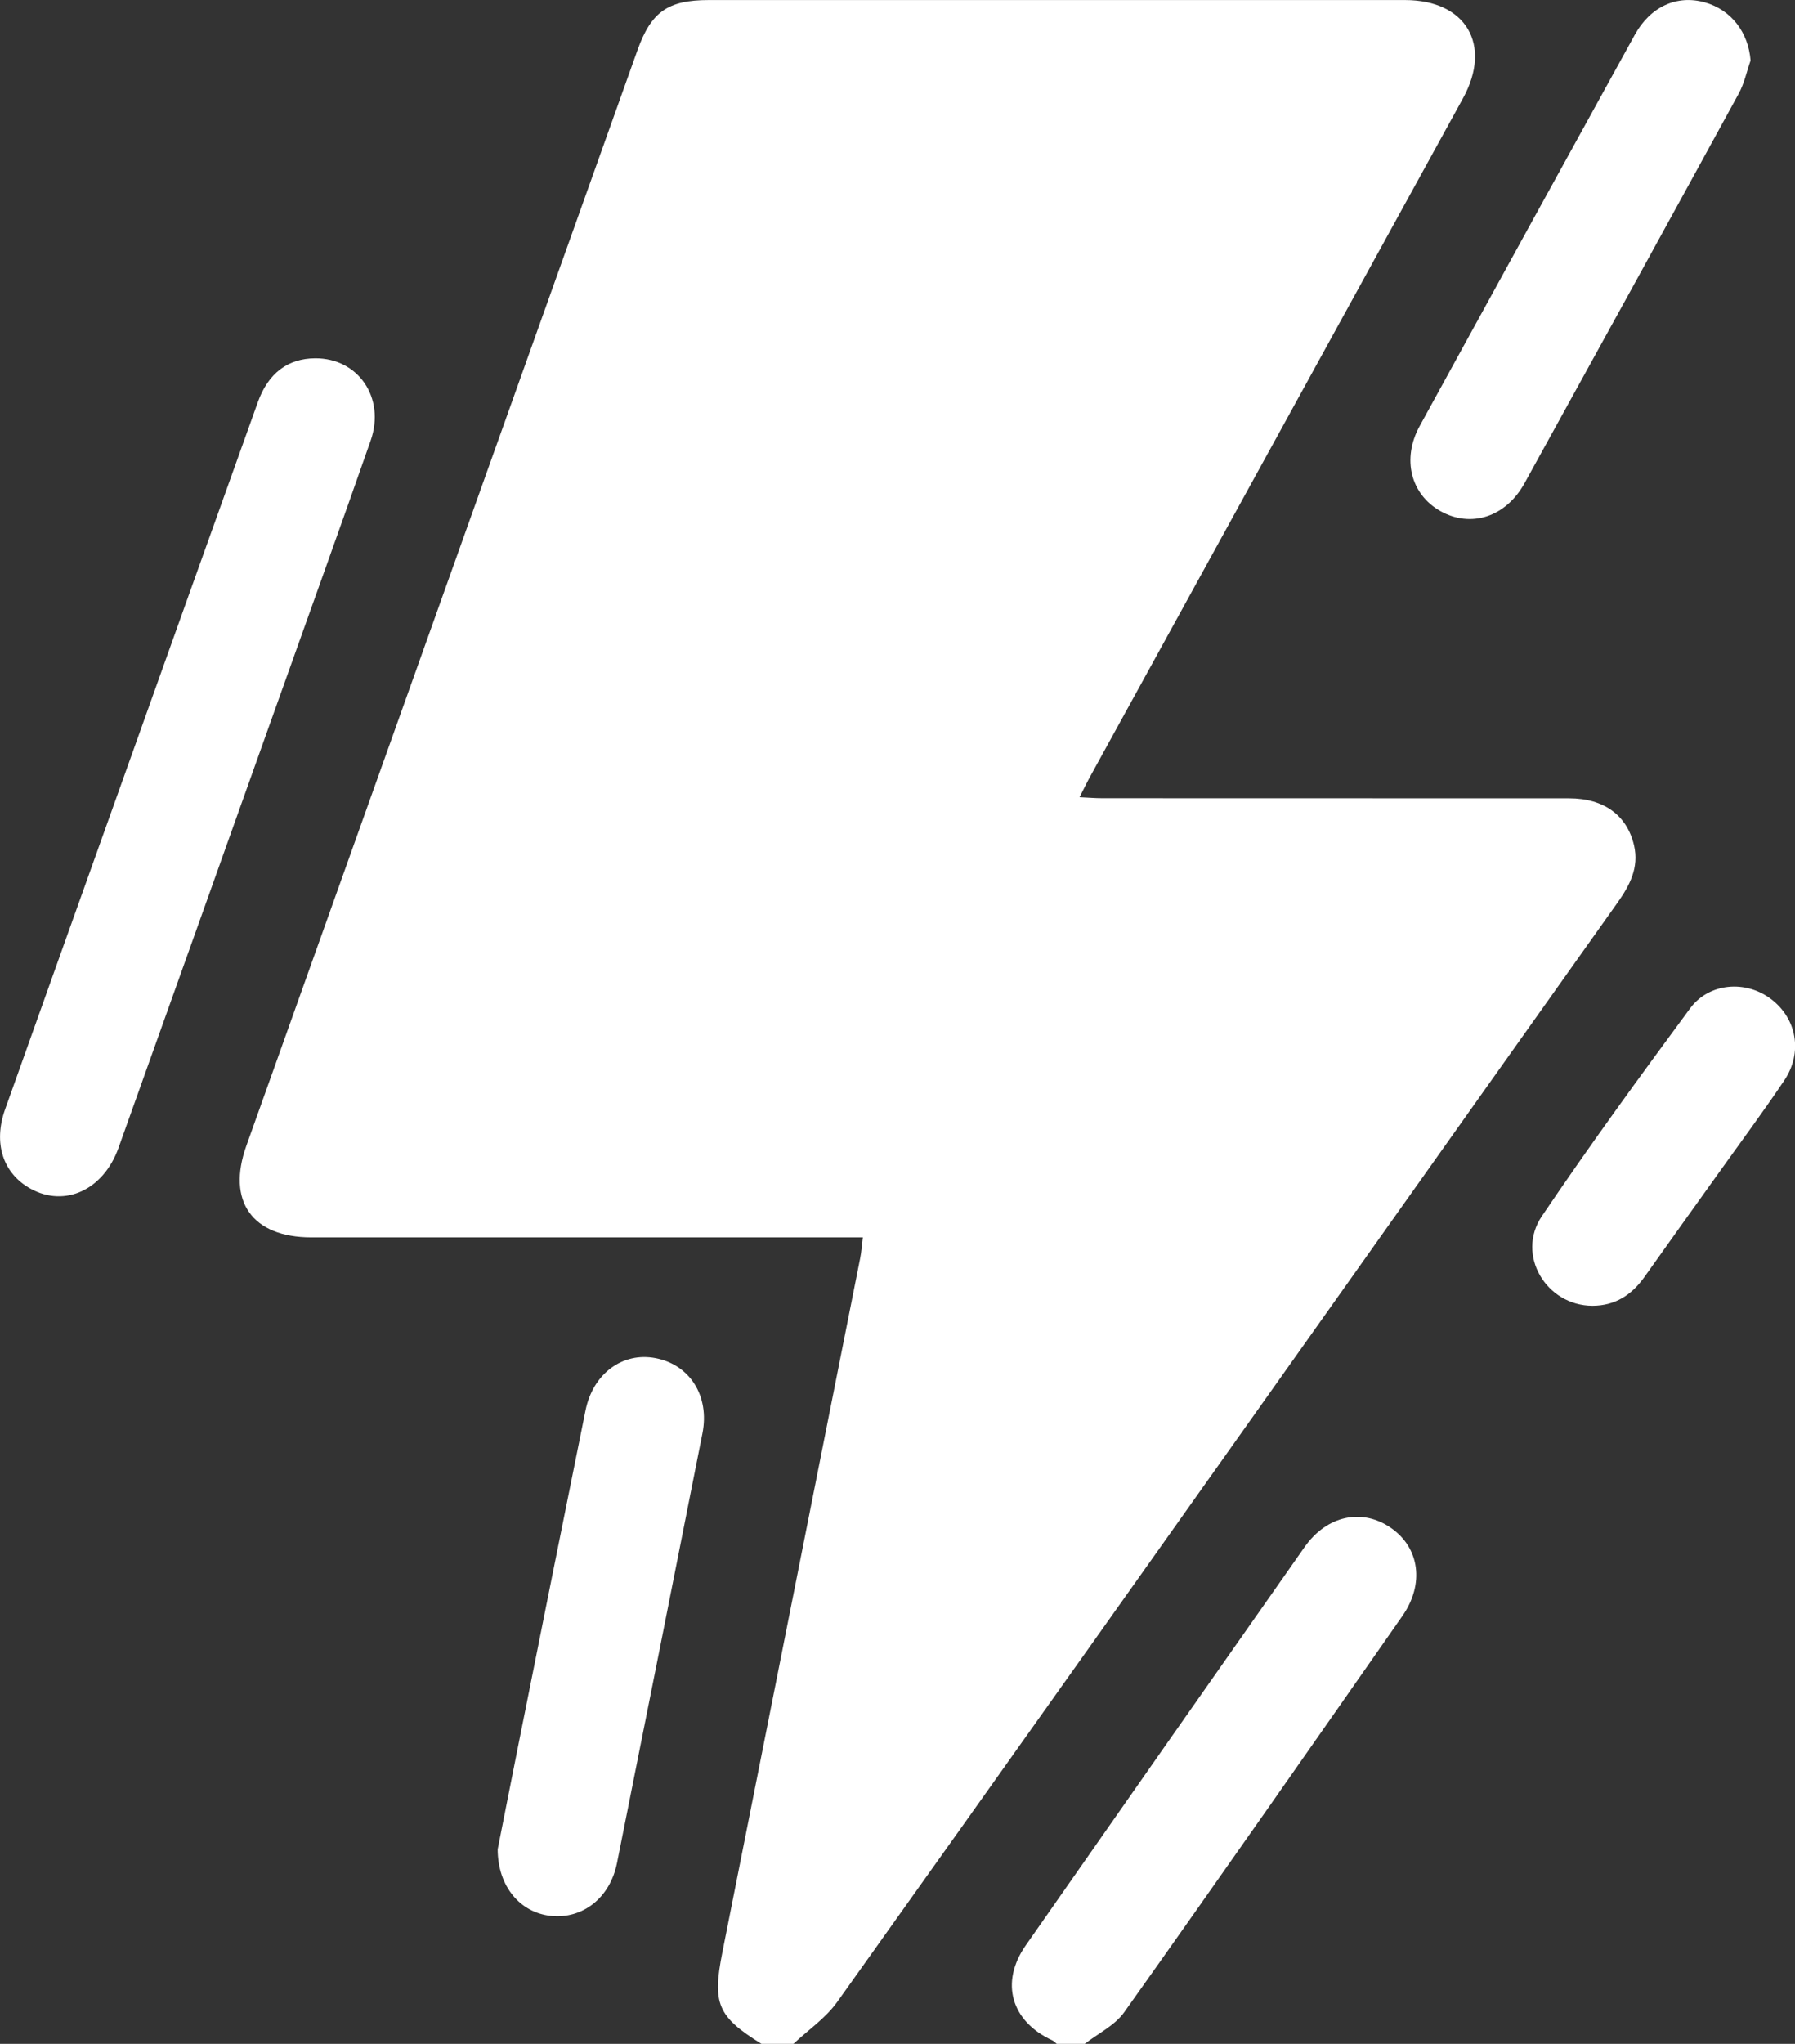 <?xml version="1.0" encoding="utf-8"?>
<!-- Generator: Adobe Illustrator 22.0.1, SVG Export Plug-In . SVG Version: 6.00 Build 0)  -->
<svg version="1.1" id="Layer_1" xmlns="http://www.w3.org/2000/svg" xmlns:xlink="http://www.w3.org/1999/xlink" x="0px" y="0px"
	 viewBox="0 0 337.34 384" style="enable-background:new 0 0 337.34 384;" xml:space="preserve">
<rect x="0" y="0" width="337.34" height="384" fill="#333333" stroke="none"/>
<style type="text/css">
	.st0{fill:#FFFFFF;}
</style>
<g>
	<path class="st0" d="M143.1,384c-8.24-5.11-9.27-7.53-7.34-17.22c8.64-43.45,17.27-86.91,25.89-130.36
		c0.24-1.19,0.32-2.41,0.51-3.94c-1.58,0-2.94,0-4.3,0c-33.12,0-66.24,0-99.35,0c-11.11,0-15.94-6.79-12.21-17.22
		c24.49-68.61,49-137.22,73.5-205.83c2.58-7.21,5.71-9.42,13.41-9.42C176.83,0,220.44,0,264.06,0.01c11.44,0,16.41,8.4,10.89,18.45
		c-23.32,42.45-46.68,84.88-70.01,127.32c-0.65,1.17-1.23,2.38-2.06,4c1.69,0.08,2.99,0.19,4.29,0.19c29.24,0.01,58.49,0,87.73,0.02
		c6.55,0,10.9,3.21,12.2,8.88c0.95,4.16-0.83,7.5-3.14,10.76c-16.87,23.72-33.69,47.47-50.53,71.2
		c-32.01,45.13-63.99,90.29-96.12,135.34c-2.16,3.02-5.44,5.24-8.2,7.83C147.1,384,145.1,384,143.1,384z"/>
	<path class="st0" d="M198.6,384c-0.28-0.22-0.53-0.52-0.84-0.66c-7.74-3.55-9.86-10.86-5-17.83c17.43-24.97,34.9-49.91,52.4-74.83
		c4.19-5.98,10.84-7.38,16.27-3.6c5.37,3.73,6.31,10.55,2.12,16.54c-17.37,24.86-34.72,49.73-52.28,74.45
		c-1.76,2.48-4.91,3.98-7.41,5.93C202.1,384,200.35,384,198.6,384z"/>
	<path class="st0" d="M59.23,67.32c8.08-0.05,13.24,7.41,10.43,15.45c-5.68,16.25-11.53,32.44-17.31,48.66
		c-10.02,28.08-20.03,56.16-30.08,84.23c-2.83,7.9-10.06,11.23-16.51,7.68c-5.2-2.86-7.07-8.55-4.8-14.92
		c7.12-19.98,14.26-39.94,21.4-59.91c8.69-24.32,17.37-48.64,26.09-72.94C50.41,70.1,54.1,67.35,59.23,67.32z"/>
	<path class="st0" d="M328.99,11.37c-0.73,2.09-1.19,4.33-2.24,6.24c-13.36,24.42-26.78,48.81-40.24,73.18
		c-3.52,6.37-10.09,8.46-15.83,5.22c-5.56-3.14-7.26-9.79-3.88-15.96c13.44-24.52,26.92-49.02,40.43-73.51
		c2.94-5.32,7.92-7.55,13.14-6.1C325.35,1.83,328.58,6.07,328.99,11.37z"/>
	<path class="st0" d="M93.53,347.45c1.13-5.69,2.47-12.54,3.84-19.38c4.21-21.03,8.41-42.07,12.67-63.09
		c1.4-6.91,6.97-11,13.16-9.81c6.46,1.24,10.2,7.13,8.81,14.14c-5.32,26.91-10.67,53.82-16.06,80.73
		c-1.31,6.56-6.48,10.57-12.49,9.91C97.79,359.32,93.55,354.48,93.53,347.45z"/>
	<path class="st0" d="M299.28,245.33c-8.7-0.01-14.42-9.57-9.51-16.84c8.95-13.25,18.36-26.18,27.86-39.04
		c3.57-4.83,10.44-5.32,15.15-1.79c4.88,3.65,6.08,10.08,2.53,15.35c-3.9,5.81-8.07,11.42-12.14,17.12
		c-4.72,6.61-9.46,13.2-14.15,19.82C306.61,243.33,303.51,245.32,299.28,245.33z"/>
</g>
</svg>
